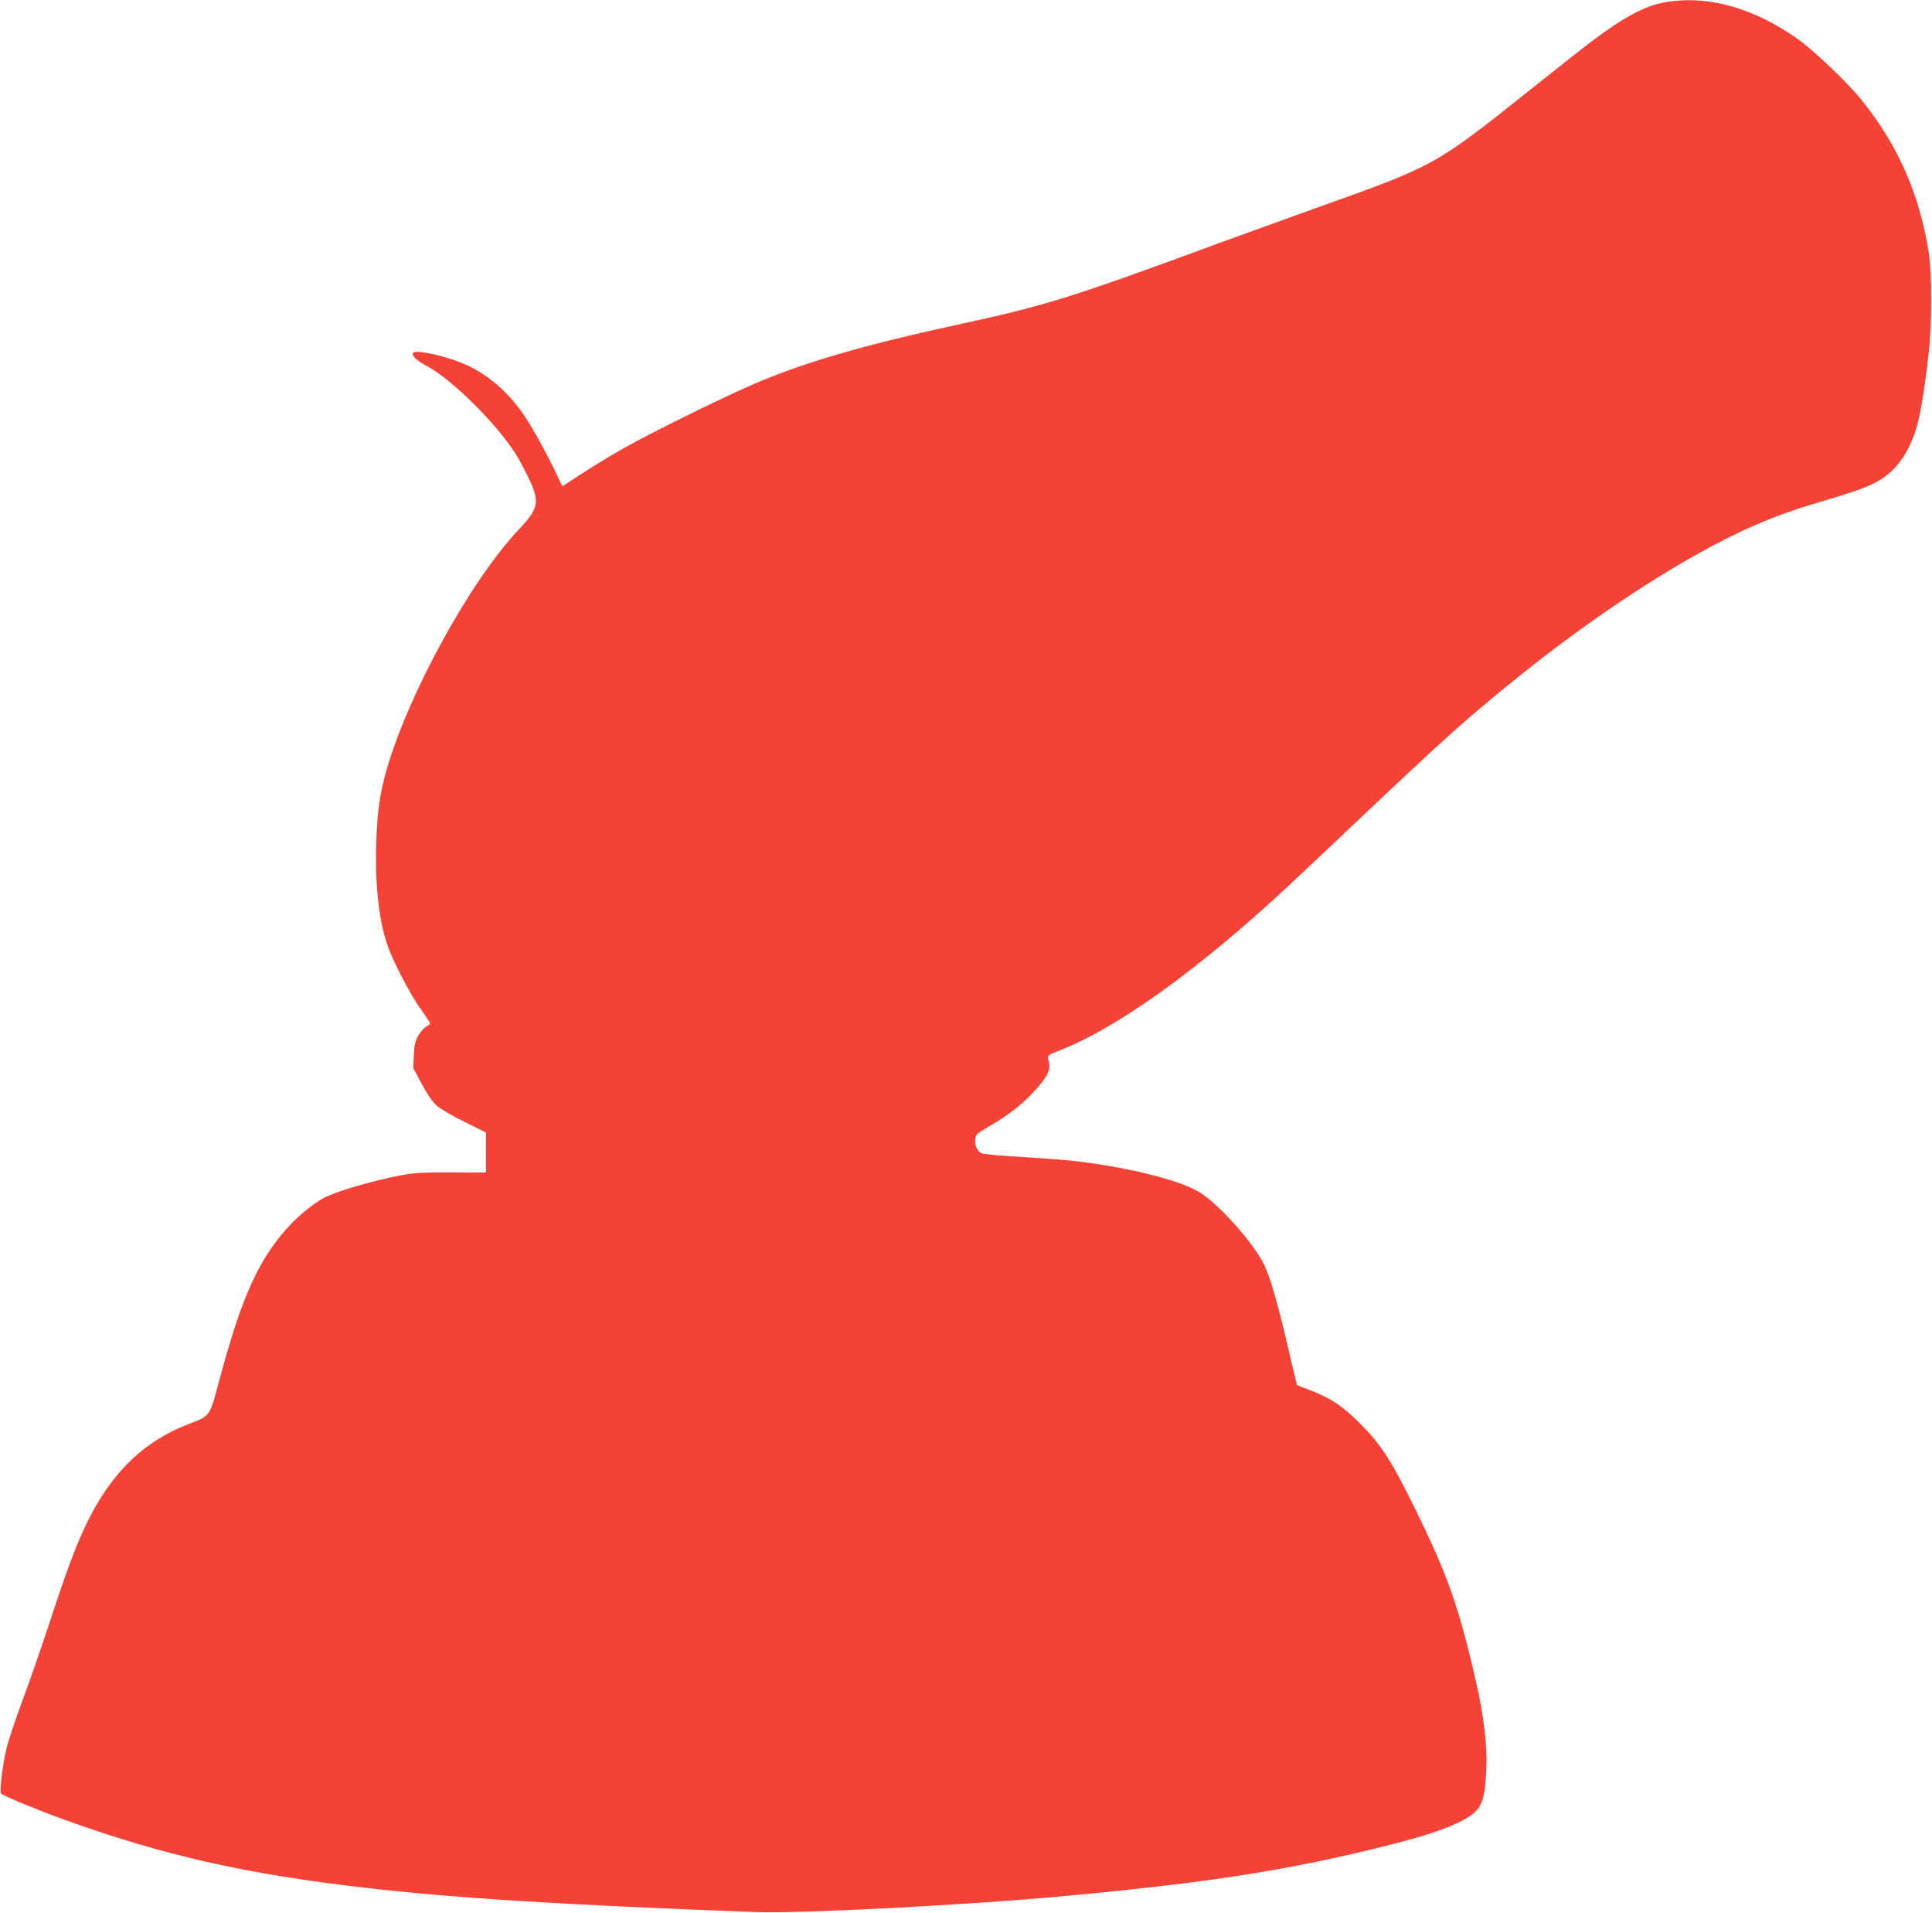 <?xml version="1.0" standalone="no"?>
<!DOCTYPE svg PUBLIC "-//W3C//DTD SVG 20010904//EN"
 "http://www.w3.org/TR/2001/REC-SVG-20010904/DTD/svg10.dtd">
<svg version="1.0" xmlns="http://www.w3.org/2000/svg"
 width="1280pt" height="1267pt" viewBox="0 0 1280 1267"
 preserveAspectRatio="xMidYMid meet">
<g transform="translate(0,1267) scale(0.1,-0.1)"
fill="#f44336" stroke="none">
<path d="M11026 12654 c-130 -24 -270 -99 -481 -258 -44 -33 -233 -182 -420
-331 -616 -491 -619 -493 -1406 -773 -201 -72 -495 -179 -655 -237 -976 -360
-1138 -410 -1739 -540 -613 -133 -1026 -254 -1356 -400 -227 -100 -678 -323
-849 -421 -74 -42 -193 -114 -263 -160 -70 -46 -129 -84 -131 -84 -2 0 -18 33
-36 73 -54 117 -157 306 -218 396 -106 158 -254 283 -411 346 -133 54 -310 90
-325 67 -11 -18 27 -52 94 -88 161 -84 455 -376 585 -578 21 -33 59 -105 86
-160 78 -162 70 -202 -66 -346 -320 -339 -733 -1092 -876 -1598 -44 -159 -59
-267 -66 -472 -9 -277 16 -510 73 -678 35 -106 152 -330 224 -430 33 -46 60
-87 60 -91 0 -4 -12 -14 -26 -21 -14 -8 -37 -34 -52 -59 -21 -36 -27 -60 -30
-130 l-4 -86 56 -105 c35 -66 71 -119 98 -143 23 -21 106 -70 185 -108 l143
-71 0 -132 0 -133 -227 1 c-178 1 -249 -3 -323 -17 -209 -39 -454 -112 -537
-159 -59 -34 -153 -110 -208 -169 -210 -224 -324 -474 -479 -1059 -58 -214
-54 -209 -198 -264 -289 -110 -502 -314 -662 -633 -73 -145 -140 -323 -253
-668 -58 -176 -141 -416 -185 -532 -43 -117 -90 -255 -103 -308 -26 -103 -50
-294 -38 -306 15 -15 250 -112 411 -170 659 -238 1205 -362 1995 -453 589 -69
1316 -114 2597 -162 286 -11 1424 48 2050 107 950 88 1480 171 2131 334 329
82 517 155 588 229 45 46 61 111 68 271 7 166 -15 351 -68 585 -115 502 -188
707 -408 1155 -156 315 -221 416 -361 556 -116 116 -193 168 -330 220 -47 18
-86 33 -87 34 -1 0 -25 102 -54 225 -69 301 -123 490 -165 575 -72 144 -292
391 -420 473 -126 80 -435 160 -797 207 -65 8 -232 22 -372 30 -139 8 -265 19
-279 25 -48 18 -63 107 -23 135 12 9 60 38 105 65 111 65 211 148 289 239 69
81 84 118 71 170 -11 40 -10 41 67 71 381 146 921 533 1515 1086 52 48 255
239 450 424 592 561 751 703 1085 971 404 324 812 603 1190 814 278 155 507
253 786 335 226 67 279 85 367 125 103 48 186 133 240 245 61 128 84 236 129
610 23 196 24 536 1 680 -62 385 -200 701 -439 1001 -94 118 -316 330 -429
411 -296 209 -601 293 -884 242z"/>
</g>
</svg>
